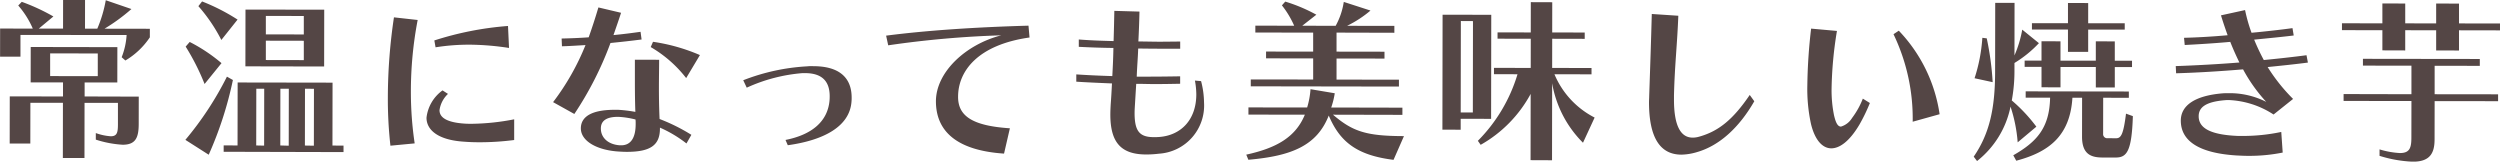 <svg xmlns="http://www.w3.org/2000/svg" width="312.813" height="20.22" viewBox="0 0 312.813 20.22">
  <defs>
    <style>
      .cls-1 {
        fill: #544645;
        fill-rule: evenodd;
      }
    </style>
  </defs>
  <path id="howto_natural_txt_sp.svg" class="cls-1" d="M41.595,6605.6a9.5,9.5,0,0,0,3.061-2.9l0-1.07-5.674-.01a22.892,22.892,0,0,0,3.368-2.46l-3.209-1.1a16.176,16.176,0,0,1-1.061,3.56H36.542l0.005-3.59H33.8l-0.005,3.58H30.759l1.827-1.52a24.914,24.914,0,0,0-3.956-1.83l-0.441.46a11.018,11.018,0,0,1,1.821,2.89l-4.09-.01-0.005,3.52h2.551l0-2.72,13.283,0.01a8.981,8.981,0,0,1-.62,2.78Zm-5.12,12.2,0.01-6.9h4.178l0,2.64c0,1.04-.09,1.54-0.9,1.54a6.852,6.852,0,0,1-1.869-.4v0.82a13.388,13.388,0,0,0,3.364.64c1.627,0,2-.9,2.005-2.59l0.005-3.43-6.773-.02,0-1.75h4.09l0.007-4.42-10.842-.02-0.007,4.43h4.047l0,1.76-6.663-.01-0.009,5.9H29.7l0.008-5.1H33.78l-0.01,6.91h2.7Zm1.665-10.24-5.96-.01,0-2.84,5.96,0.01Zm17.49-7.08a25.023,25.023,0,0,0-4.439-2.27l-0.463.59a20.4,20.4,0,0,1,2.874,4.23Zm10.833,5.87,0.011-7.11-9.852-.01-0.011,7.1Zm-12.842-.42a20.551,20.551,0,0,0-3.977-2.65l-0.507.58a28.965,28.965,0,0,1,2.368,4.68Zm-1.6,11.46a45.964,45.964,0,0,0,3.027-9.35l-0.747-.42a40.566,40.566,0,0,1-5.2,7.91Zm16.868-.33v-0.81l-1.385-.01,0.012-7.87-11.875-.02-0.012,7.88-1.737-.01v0.8Zm-4.97-14.72-4.75-.01,0-2.31,4.75,0.01Zm0,3.21-4.75-.01,0-2.42,4.75,0.01Zm1.259,10.71-1.122-.02,0.011-7.11,1.122,0.01Zm-3.145,0-1.056-.03,0.011-7.1h1.056Zm-3.079-.01-0.99-.02,0.011-7.1h0.99Zm30.516-14.97a39.881,39.881,0,0,0-9.217,1.81l0.153,0.86a26.557,26.557,0,0,1,4.245-.33,33.6,33.6,0,0,1,4.947.41Zm-11.678,14.69a43.6,43.6,0,0,1-.474-6.49,47.472,47.472,0,0,1,.849-8.95l-2.968-.33a68.374,68.374,0,0,0-.763,9.98,52.746,52.746,0,0,0,.321,6.08Zm12.452-3.01a29.292,29.292,0,0,1-5.3.56c-0.286,0-.572,0-0.858-0.02-2.243-.14-3.188-0.75-3.186-1.68a3.444,3.444,0,0,1,1.059-2.04l-0.681-.44a4.9,4.9,0,0,0-2.006,3.42c0,1.52,1.425,2.8,4.724,3,0.638,0.05,1.254.07,1.891,0.07a33.771,33.771,0,0,0,4.355-.28Zm22.169,1.94a22.975,22.975,0,0,0-3.977-1.98c-0.064-1.43-.084-2.77-0.082-4s0.025-2.38.027-3.41l-3.035-.01,0,2c0,1.39,0,2.86.059,4.53a17.746,17.746,0,0,0-2.133-.26h-0.417c-2.9-.01-4.268.85-4.27,2.32,0,1.63,2.107,2.78,4.9,2.91q0.462,0.03.858,0.03c2.991,0,4.136-.86,4.139-2.92V6614a15.451,15.451,0,0,1,3.318,1.98Zm-14.642-2.61a42.352,42.352,0,0,0,4.521-8.88c1.32-.13,2.662-0.28,3.893-0.44l-0.13-.96c-1.056.15-2.222,0.3-3.387,0.41,0.309-.9.64-1.83,0.949-2.79l-2.835-.67c-0.4,1.34-.8,2.57-1.216,3.74-1.276.09-2.441,0.13-3.387,0.15l0.042,0.97c0.88-.02,1.891-0.09,2.947-0.15a30.608,30.608,0,0,1-4.057,7.14Zm5.712,3.92c-1.474-.09-2.4-0.95-2.394-2.11,0-1.06.86-1.46,2.179-1.45a10.863,10.863,0,0,1,2.155.33,3.672,3.672,0,0,1,.021.48v0.09c0,1.67-.576,2.66-1.807,2.66h-0.154Zm10-11.29a23.123,23.123,0,0,0-5.87-1.66l-0.286.66a15.422,15.422,0,0,1,4.436,3.88Zm10.994,11.28c4.422-.61,7.723-2.3,7.97-5.42a4.352,4.352,0,0,0,.022-0.53c0-2.53-1.577-3.94-4.81-3.94a4.742,4.742,0,0,0-.748.02,25.82,25.82,0,0,0-8.007,1.74l0.438,0.93a20.764,20.764,0,0,1,6.974-1.82h0.352c2.089,0.01,3.055,1.02,3.053,2.89a5.376,5.376,0,0,1-.023.57c-0.246,2.62-2.25,4.26-5.505,4.9Zm27.791-2.12c-4.794-.31-6.485-1.59-6.482-3.94,0-3.24,2.5-6.51,8.94-7.42l-0.13-1.48c-6.73.19-12.8,0.6-17.815,1.25l0.262,1.21a123.6,123.6,0,0,1,14.143-1.25c-4.488,1.16-8.166,4.63-8.172,8.25,0,3.59,2.388,6.14,8.523,6.55Zm23.153-5.97a9.917,9.917,0,0,1,.173,1.72c0,3.19-1.921,5.14-4.648,5.34-0.242.02-.44,0.02-0.66,0.02-1.8,0-2.418-.75-2.414-3.04,0-.31.023-0.66,0.045-1.03l0.158-2.6c0.792,0,1.561.03,2.331,0.03,1.1,0,2.155-.02,3.167-0.04v-0.93c-1.231.02-2.551,0.04-3.914,0.04h-1.518c0.046-1.34.136-2.16,0.182-3.52,1.8,0.03,3.606.03,5.256,0.03v-0.9c-0.814,0-1.671.02-2.551,0.02s-1.781-.03-2.683-0.03c0.068-1.32.114-2.62,0.138-3.74l-3.145-.09c-0.024,1.14-.048,2.42-0.094,3.78-1.627-.04-2.968-0.09-4.354-0.2v0.92c1.363,0.07,2.705.12,4.332,0.14-0.024,1.36-.069,2.18-0.137,3.52-1.694-.05-3.123-0.12-4.508-0.21l0,0.91c1.364,0.09,2.771.15,4.464,0.22-0.045.9-.09,1.74-0.158,2.62-0.022.44-.045,0.86-0.045,1.25-0.006,3.52,1.334,5.02,4.5,5.02a13.043,13.043,0,0,0,1.584-.1,6.033,6.033,0,0,0,5.639-6.39,10.913,10.913,0,0,0-.37-2.69Zm25.527,0.75V6608l-7.807-.01,0-2.64,6,0.01v-0.86l-6-.01,0-2.38,7.235,0.02v-0.86l-5.915-.01a13.883,13.883,0,0,0,2.927-1.91l-3.341-1.08a8.97,8.97,0,0,1-1.016,2.99l-4.178-.01,1.761-1.38a20.233,20.233,0,0,0-3.89-1.64l-0.418.47a11.6,11.6,0,0,1,1.535,2.55l-4.86-.01v0.86l7.235,0.01,0,2.38-5.893-.01,0,0.85,5.894,0.01,0,2.64-7.807-.01v0.86Zm0.628,6.2c-4.75-.01-6.42-0.58-8.88-2.68l8.686,0.02,0-.9-8.907-.02a10.026,10.026,0,0,0,.443-1.78l-3.035-.51a10.138,10.138,0,0,1-.421,2.29l-7.345-.01v0.9l7.059,0.01c-1.17,2.86-3.635,4.19-7.331,5l0.263,0.64c5.455-.47,8.58-1.79,10.059-5.53,1.358,3.19,3.4,4.96,8.106,5.54Zm10.905-2.16,0.019-13.02-6.091-.01-0.022,14.38,2.287,0.01,0-1.37Zm7.623,5.18,0.014-9.64a13.761,13.761,0,0,0,3.86,7.45l1.456-3.15a10.765,10.765,0,0,1-5.028-5.42l4.64,0.01v-0.79l-4.926-.01,0.006-3.65,4.068,0.01v-0.79l-4.068-.01,0.006-3.78-2.683-.01-0.006,3.79-4.156-.01,0,0.79,4.157,0.01-0.006,3.65-4.6-.01v0.79l2.947,0.01a19.972,19.972,0,0,1-4.961,8.33l0.351,0.5a16.057,16.057,0,0,0,6.255-6.37l-0.012,8.29Zm-9.909-5.98h-1.518l0.018-11.44,1.517,0.01Zm34.647-2.19c-2.094,3.08-3.9,4.55-6.364,5.23a2.806,2.806,0,0,1-.791.11c-1.43-.01-2.329-1.37-2.324-4.78v-0.53c0.094-3.78.406-6.35,0.543-9.94l-3.32-.22c-0.093,3.52-.186,6.22-0.324,10.27,0,0.26-.022.5-0.023,0.74-0.007,4.58,1.464,6.58,4.037,6.59a7.129,7.129,0,0,0,1.936-.31c2.86-.81,5.326-3.11,7.2-6.37Zm23.758,2.41a19.082,19.082,0,0,0-5.108-10.45l-0.66.44a24.346,24.346,0,0,1,2.4,10.95Zm-9.607-1.95a10.031,10.031,0,0,1-1.345,2.42,2.452,2.452,0,0,1-1.387,1.08c-0.418,0-.659-0.49-0.878-1.44a15.859,15.859,0,0,1-.3-3.32,48.625,48.625,0,0,1,.671-7.21l-3.232-.29a67.03,67.03,0,0,0-.473,7.1,20.77,20.77,0,0,0,.455,4.82c0.481,2,1.425,3.06,2.546,3.06,1.078,0,2.311-.94,3.5-2.94a21.67,21.67,0,0,0,1.324-2.73Zm32.77-8.64v-0.79h-4.574l0-2.53-2.529-.01,0,2.53h-4.509v0.79h4.508l0,2.8h2.529l0-2.79h4.575Zm-16.526,6.58a35.893,35.893,0,0,0-.739-5.48l-0.55-.07a20.681,20.681,0,0,1-.975,5.06Zm15.283,0.66,0-2.55h2.155v-0.79H290.52l0-2.42-2.375-.01,0,2.42h-4.42l0-2.42-2.375-.01,0,2.42h-2.111l0,0.79h2.112l0,2.55,2.375,0.01,0-2.55h4.42l0,2.56h2.375Zm-9.815,4.91a19.978,19.978,0,0,0-3.074-3.28,20.331,20.331,0,0,0,.335-3.74l0-.95a14.447,14.447,0,0,0,3.06-2.48l-2.086-1.69a14.381,14.381,0,0,1-.973,3.23l0.01-6.58h-2.419l-0.013,8.62c-0.007,4.53-.671,7.7-2.677,10.62l0.417,0.55a11.574,11.574,0,0,0,4.189-6.81,18.832,18.832,0,0,1,.895,4.47Zm9.89,3.86c1.385,0.01,2.046-.67,2.185-5.18l-0.857-.31c-0.334,2.68-.643,3.08-1.258,3.08l-1.012-.01a0.508,0.508,0,0,1-.593-0.55l0.007-4.51,3.211,0.01v-0.79l-12.909-.02v0.79h3.056c-0.071,3.85-1.745,5.57-4.607,7.21l0.373,0.68c4.114-1.09,6.734-3.13,7.027-7.88h1.21l-0.007,4.88c0,2.25,1.2,2.6,2.591,2.6h1.583Zm20.754-3.2a23.1,23.1,0,0,1-4.883.5h-0.484c-3.694-.14-4.968-1.08-4.966-2.47,0-1.12.9-1.8,3.258-2a4.66,4.66,0,0,1,.528-0.02,11.023,11.023,0,0,1,5.583,1.81l2.444-1.95a22.169,22.169,0,0,1-3.183-3.99c1.671-.17,3.519-0.36,5.037-0.56l-0.175-.92c-1.6.21-3.563,0.43-5.345,0.6a27.035,27.035,0,0,1-1.205-2.55c1.715-.17,3.585-0.35,4.949-0.52l-0.153-.92c-1.364.19-3.321,0.41-5.125,0.58a20.178,20.178,0,0,1-.809-2.84l-3.014.66c0.262,0.86.547,1.69,0.832,2.49-1.914.17-3.805,0.28-5.455,0.32l0.087,0.9c1.759-.09,3.717-0.21,5.7-0.39,0.351,0.9.745,1.76,1.14,2.58-2.639.21-5.344,0.36-7.962,0.45l0.043,0.9c2.749-.08,5.608-0.26,8.38-0.49a20.007,20.007,0,0,0,2.9,4.07,10.079,10.079,0,0,0-4.748-1.09c-0.242,0-.484,0-0.726.02-3.453.29-5.214,1.51-5.217,3.41,0,2.59,2.347,4.07,6.943,4.36,0.44,0.02.9,0.05,1.385,0.05a21.112,21.112,0,0,0,4.421-.41Zm27.386-12.71v-0.86l-5.146-.01,0-2.48-2.859-.01,0,2.49-3.87-.01,0-2.48-2.859-.01,0,2.49-5.058-.01,0,0.86,5.058,0.01,0,2.52,2.858,0.01,0-2.53,3.871,0.01,0,2.52,2.859,0.01,0-2.53Zm-0.256,8.86,0-.86-7.939-.01,0-3.56,5.652,0.01v-0.86l-14.624-.02v0.85l6.069,0.01,0,3.57-8.489-.02v0.86l8.489,0.01-0.007,4.58c0,1.3-.223,1.93-1.433,1.93a10.509,10.509,0,0,1-2.55-.46v0.81a15.92,15.92,0,0,0,4.155.73c2.177,0.01,2.729-1.09,2.731-2.79l0.008-4.79Z" transform="translate(-25.906 -6598.03)"/>
</svg>
